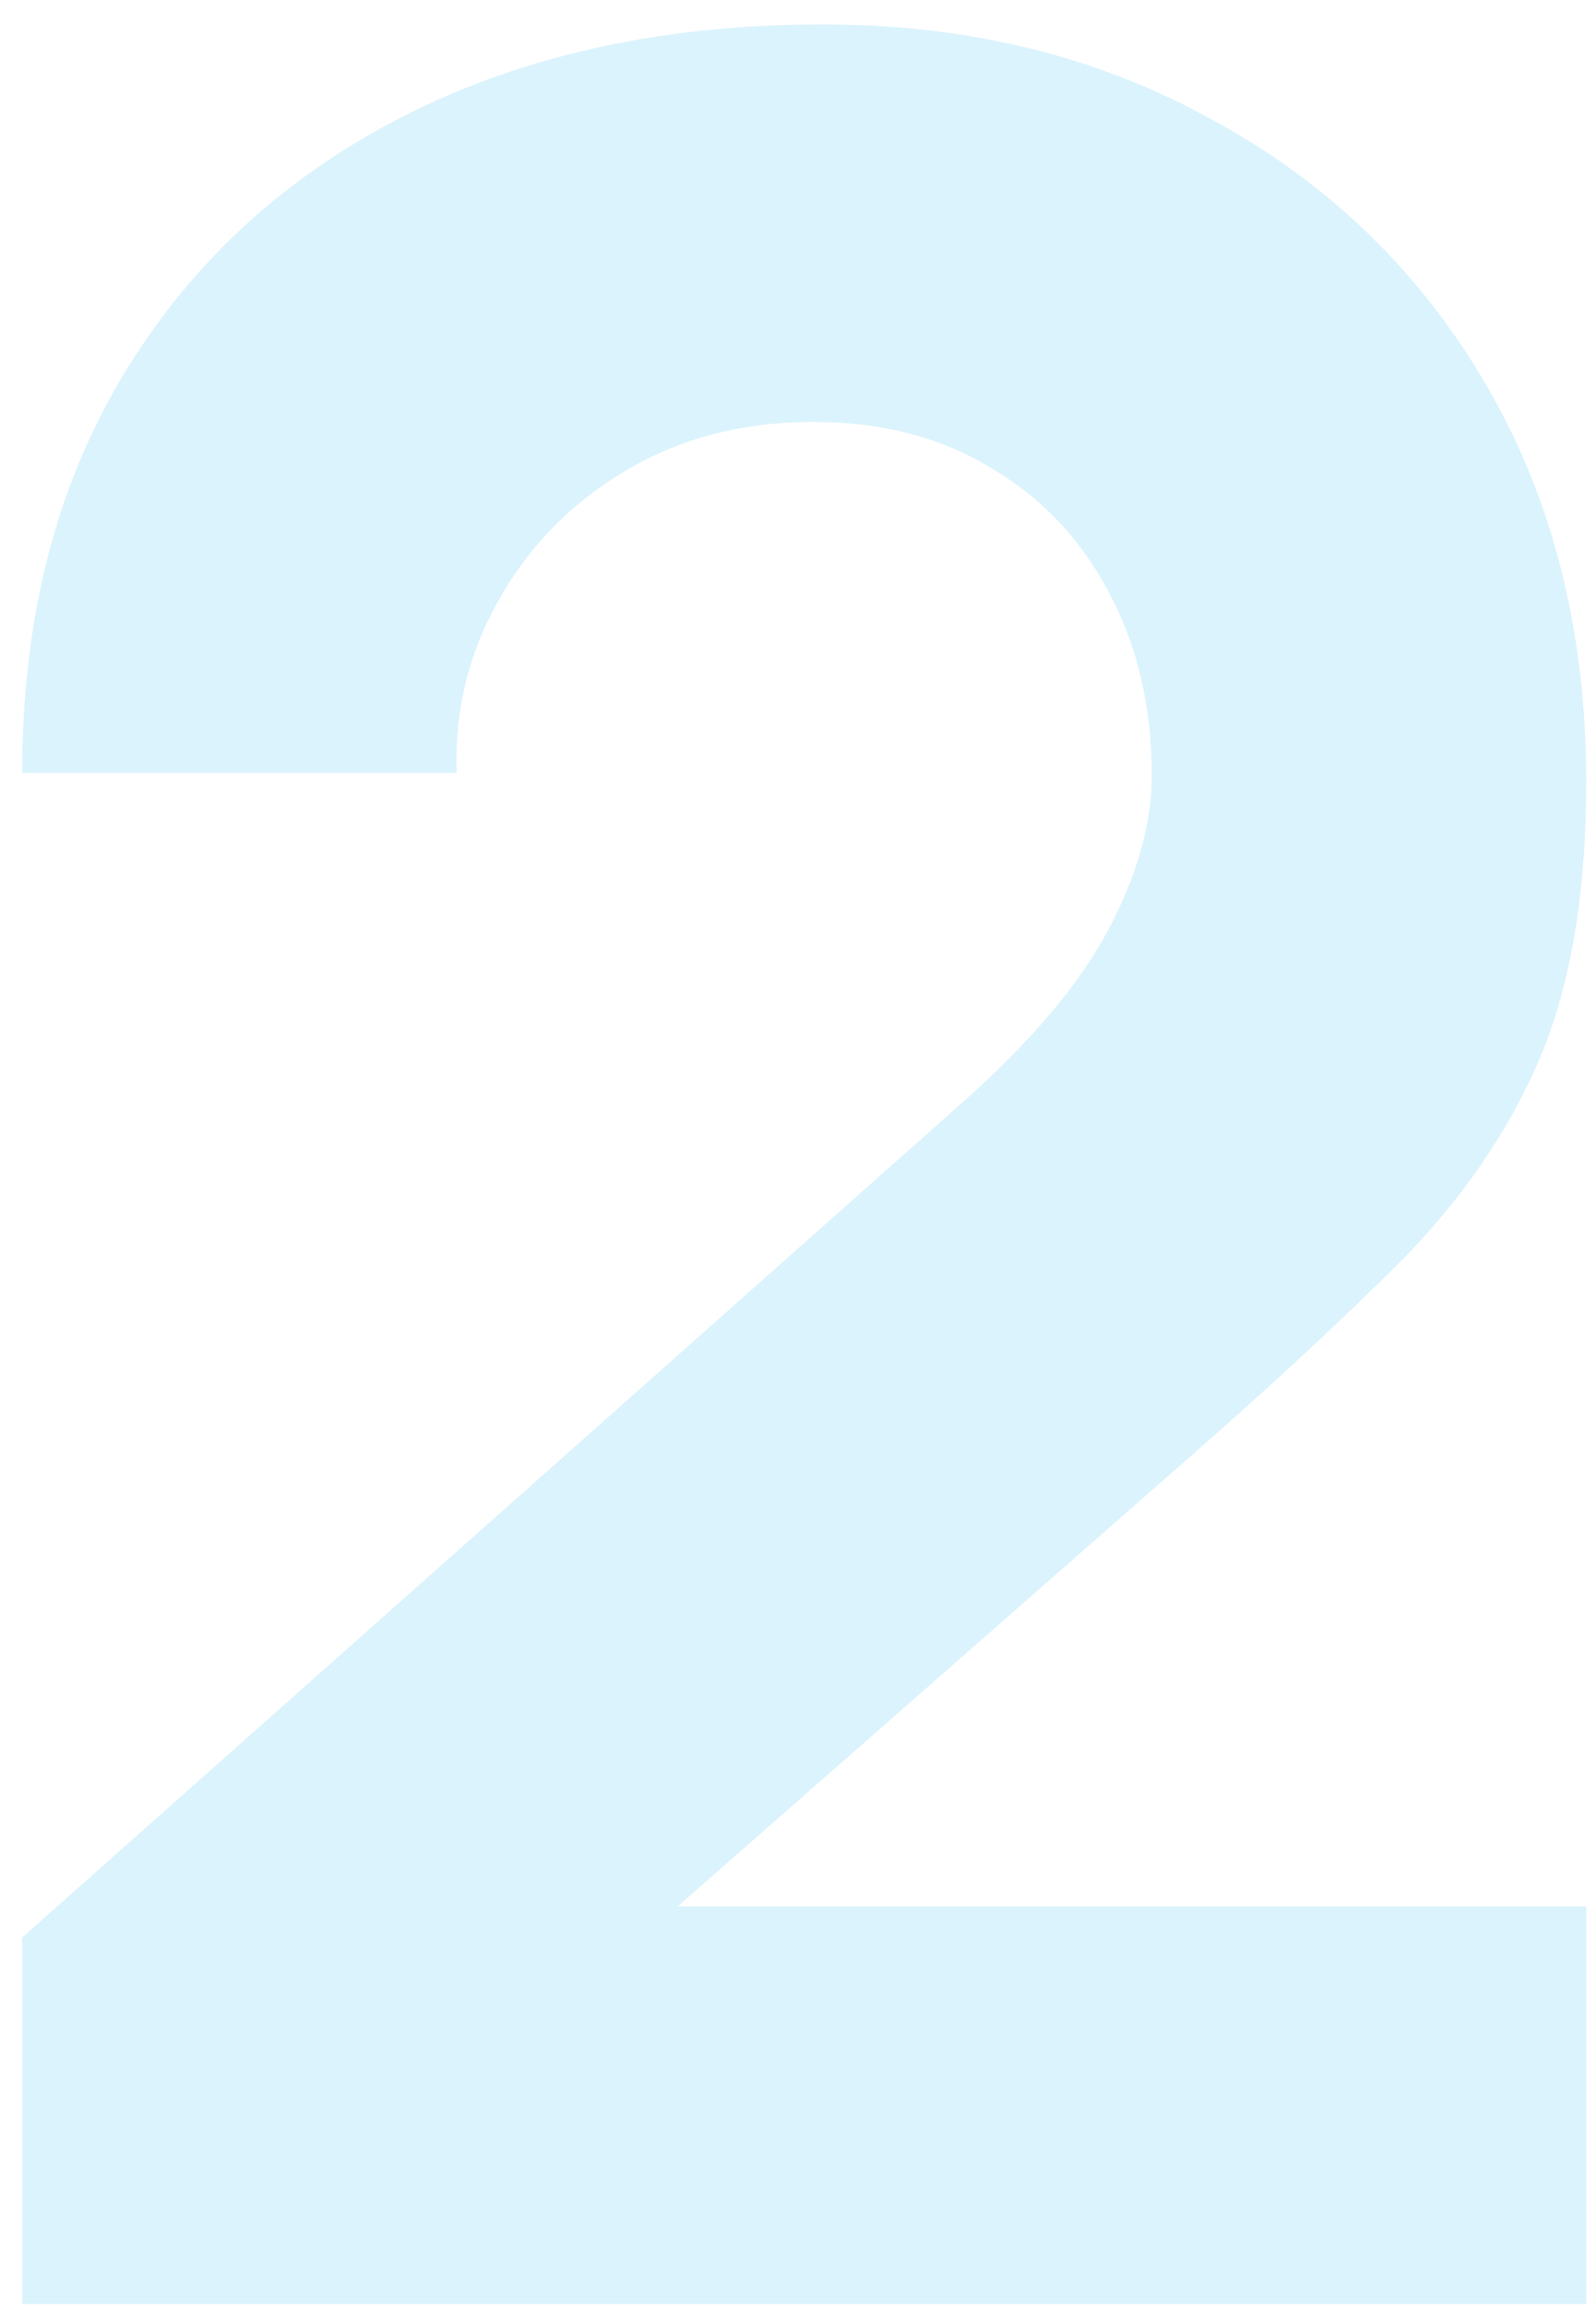 <?xml version="1.0" encoding="UTF-8"?> <svg xmlns="http://www.w3.org/2000/svg" width="36" height="52" viewBox="0 0 36 52" fill="none"> <path d="M0.5 51.93V43.67L21.64 24.91C23.227 23.51 24.347 22.192 25 20.955C25.653 19.718 25.98 18.563 25.98 17.49C25.98 15.95 25.665 14.585 25.035 13.395C24.405 12.182 23.518 11.237 22.375 10.56C21.232 9.86 19.89 9.51 18.35 9.51C16.74 9.51 15.317 9.883 14.08 10.63C12.867 11.353 11.922 12.322 11.245 13.535C10.568 14.725 10.253 16.02 10.3 17.42H0.5C0.5 13.967 1.258 10.98 2.775 8.46C4.292 5.94 6.403 3.992 9.11 2.615C11.817 1.238 14.967 0.55 18.56 0.55C21.85 0.55 24.79 1.273 27.38 2.72C29.993 4.143 32.047 6.138 33.54 8.705C35.033 11.272 35.78 14.247 35.78 17.63C35.78 20.127 35.43 22.203 34.73 23.86C34.03 25.493 32.992 27.01 31.615 28.41C30.238 29.787 28.547 31.35 26.54 33.1L12.89 45.07L12.12 42.97H35.78V51.93H0.5Z" fill="#4DC6F4" fill-opacity="0.2"></path> </svg> 